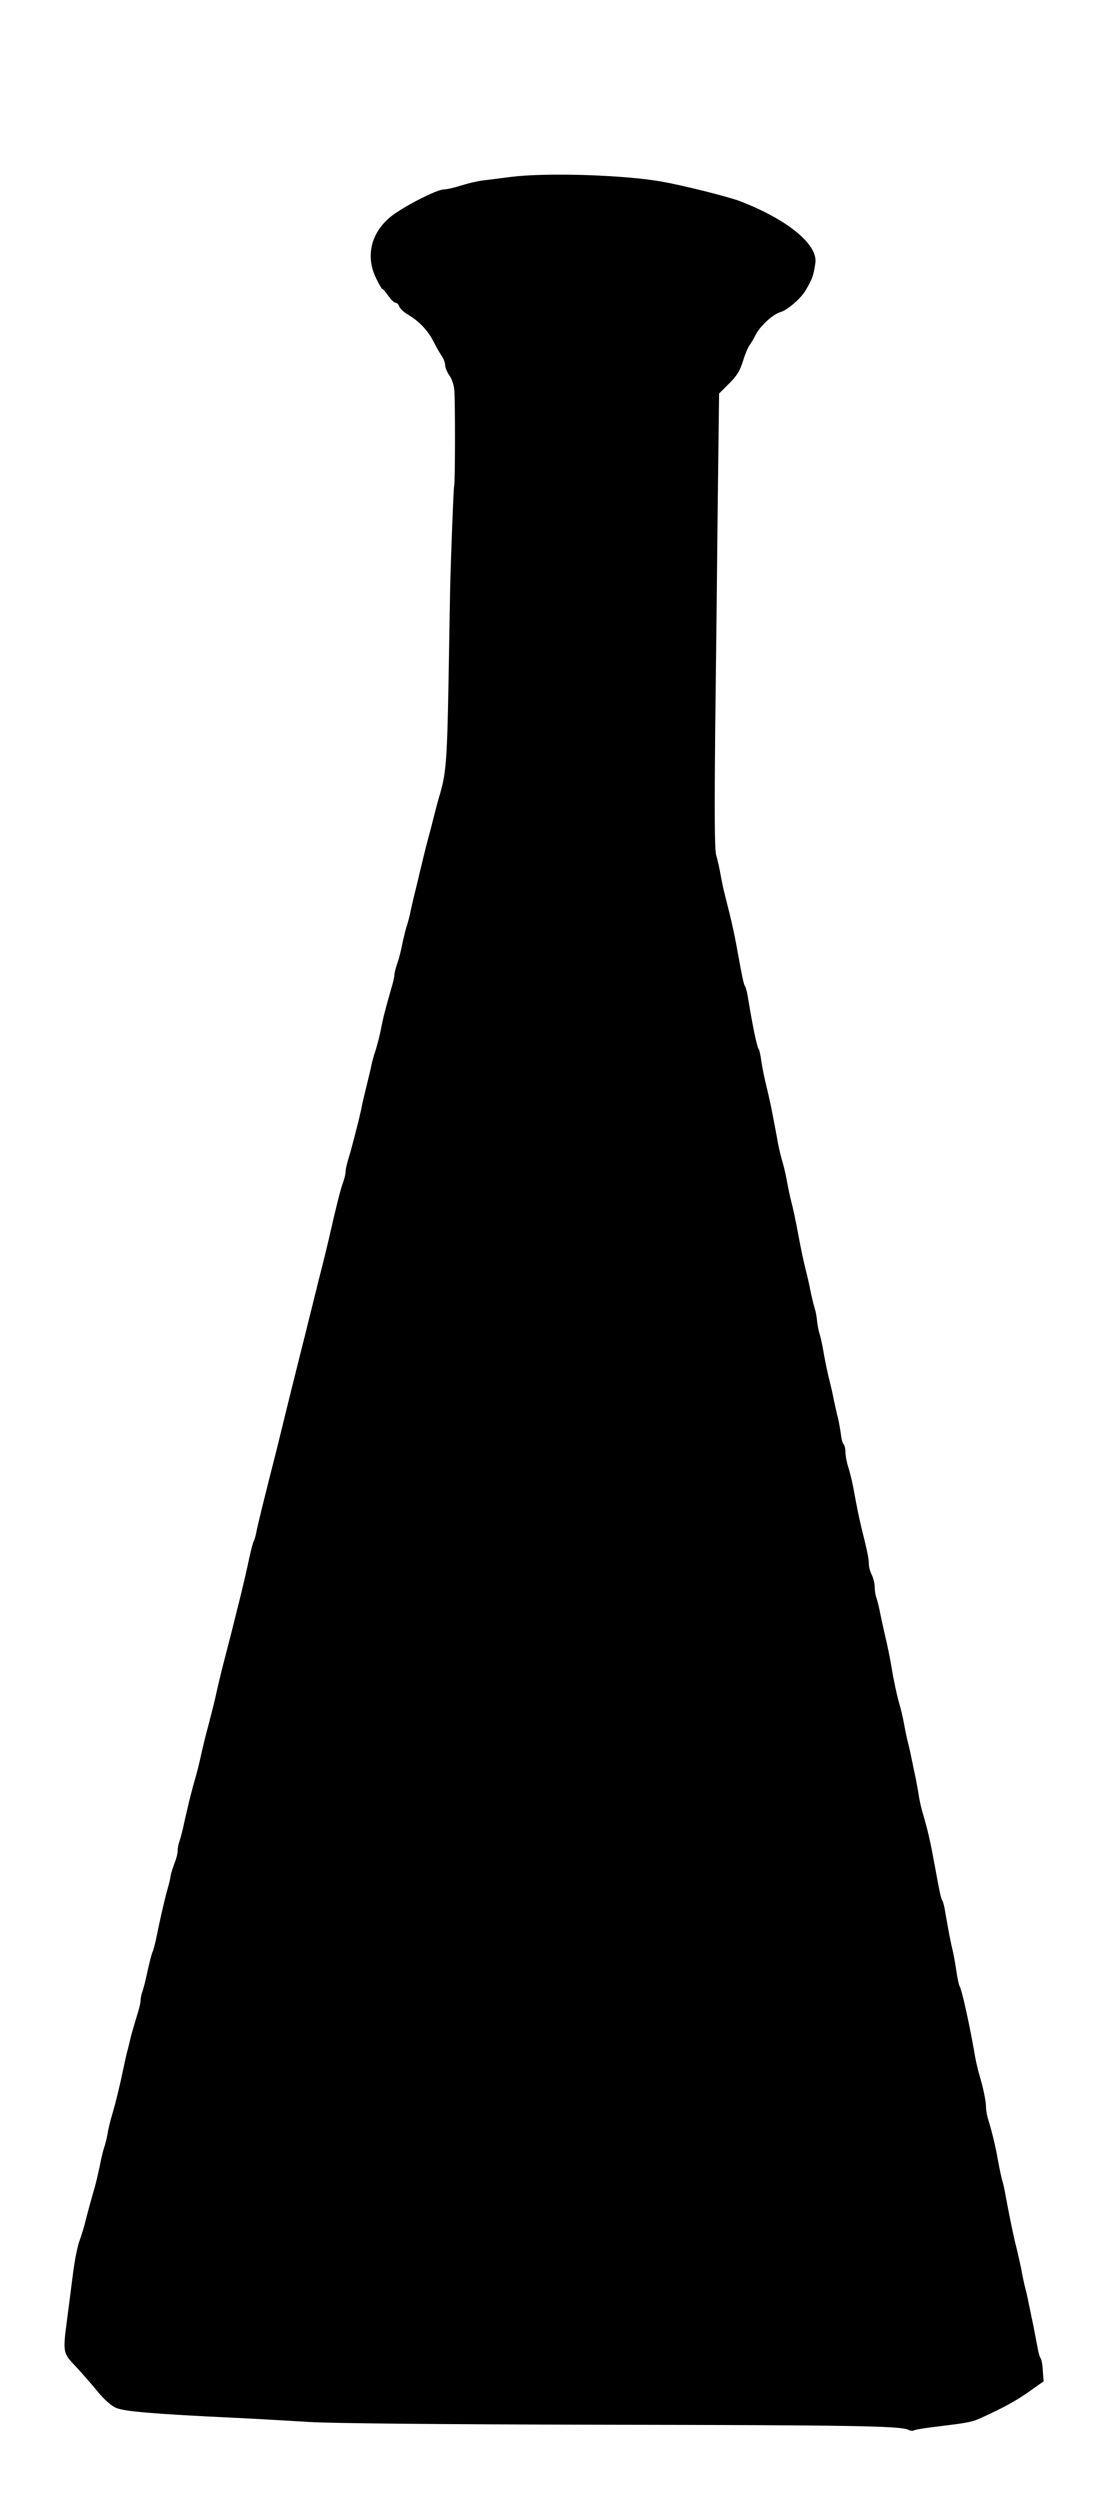  <svg version="1.0" xmlns="http://www.w3.org/2000/svg"
 width="568pt" height="1280pt" viewBox="0 0 568 1280"
 preserveAspectRatio="xMidYMid meet"><g transform="translate(0,1280) scale(0.1,-0.1)"
fill="#000000" stroke="none">
<path d="M2615 11894 c-55 -7 -122 -16 -150 -19 -27 -4 -76 -16 -107 -26 -32
-10 -70 -19 -85 -19 -37 0 -215 -92 -275 -142 -98 -82 -126 -200 -73 -310 15
-32 30 -58 34 -58 3 0 17 -16 30 -35 13 -19 29 -35 37 -35 7 0 15 -9 19 -19 3
-11 25 -31 48 -44 55 -33 100 -81 128 -137 12 -25 31 -57 41 -72 10 -14 18
-36 18 -48 0 -12 10 -36 22 -53 13 -18 23 -49 25 -76 5 -71 4 -481 -1 -489 -3
-6 -17 -366 -21 -547 -1 -38 -4 -250 -8 -470 -7 -383 -13 -454 -42 -555 -8
-25 -21 -74 -30 -110 -9 -36 -22 -87 -30 -115 -14 -53 -32 -126 -46 -185 -4
-19 -15 -64 -24 -100 -9 -36 -20 -83 -24 -105 -5 -22 -13 -53 -19 -70 -5 -16
-15 -57 -22 -90 -6 -33 -18 -78 -26 -100 -8 -23 -14 -48 -14 -57 0 -8 -7 -40
-16 -69 -30 -104 -43 -155 -54 -214 -7 -33 -19 -80 -27 -105 -9 -25 -19 -63
-23 -85 -5 -22 -16 -69 -25 -105 -9 -36 -20 -83 -24 -105 -13 -62 -50 -205
-66 -256 -8 -26 -15 -56 -15 -68 0 -11 -6 -38 -14 -58 -12 -34 -34 -119 -71
-283 -7 -30 -22 -93 -34 -140 -12 -47 -26 -101 -30 -120 -5 -19 -14 -55 -20
-80 -6 -25 -25 -99 -41 -165 -17 -66 -39 -156 -50 -200 -11 -44 -32 -127 -46
-185 -14 -58 -34 -139 -44 -180 -69 -271 -103 -409 -107 -435 -3 -16 -9 -37
-13 -45 -5 -9 -15 -49 -24 -90 -21 -102 -69 -297 -131 -535 -13 -49 -28 -115
-35 -145 -6 -30 -24 -102 -39 -160 -16 -58 -34 -132 -41 -165 -7 -33 -19 -82
-27 -110 -21 -71 -37 -138 -58 -230 -9 -44 -21 -90 -26 -103 -5 -13 -9 -34 -9
-48 0 -13 -7 -41 -15 -61 -8 -20 -18 -50 -21 -67 -2 -17 -9 -44 -14 -61 -16
-56 -40 -160 -59 -255 -6 -30 -15 -64 -20 -75 -5 -11 -16 -56 -26 -100 -9 -44
-21 -90 -26 -103 -5 -13 -9 -33 -9 -45 0 -12 -9 -49 -20 -82 -10 -33 -23 -78
-29 -100 -5 -22 -14 -60 -21 -85 -6 -25 -15 -65 -20 -90 -15 -73 -36 -161 -55
-225 -10 -33 -21 -78 -24 -100 -4 -22 -12 -56 -19 -75 -6 -19 -16 -62 -22 -95
-7 -33 -18 -80 -25 -105 -17 -57 -40 -143 -53 -195 -6 -22 -18 -60 -27 -85 -9
-25 -23 -97 -31 -160 -8 -63 -21 -164 -29 -225 -24 -182 -24 -181 43 -252 31
-33 82 -91 112 -128 34 -42 70 -73 95 -84 42 -18 192 -31 615 -51 107 -5 276
-15 375 -21 116 -7 646 -12 1485 -14 1284 -2 1545 -6 1582 -26 10 -5 23 -7 29
-3 6 4 61 13 123 20 155 19 176 23 221 44 114 52 177 86 245 134 l75 53 -4 54
c-1 30 -7 59 -11 64 -5 6 -11 28 -15 50 -4 22 -14 74 -22 115 -9 41 -19 93
-24 115 -4 22 -12 58 -18 80 -6 22 -15 67 -21 100 -7 33 -18 83 -25 110 -12
46 -35 156 -55 265 -4 25 -12 61 -18 80 -5 19 -15 67 -22 105 -11 65 -28 135
-51 211 -5 17 -9 42 -9 57 0 29 -14 96 -35 167 -7 25 -16 63 -20 85 -27 159
-68 345 -80 365 -4 6 -11 39 -16 73 -5 34 -13 82 -19 107 -11 45 -21 98 -38
195 -4 28 -11 56 -15 63 -8 11 -15 46 -37 167 -25 137 -37 190 -65 285 -7 25
-16 63 -19 85 -3 22 -11 63 -16 90 -6 28 -15 70 -20 95 -5 25 -13 63 -19 85
-6 22 -15 67 -21 100 -6 33 -17 80 -25 105 -12 43 -29 121 -39 185 -7 42 -21
112 -34 165 -6 25 -16 72 -23 105 -6 33 -15 70 -20 83 -5 13 -9 38 -9 56 0 19
-7 47 -15 62 -8 16 -15 41 -15 56 0 27 -8 66 -36 178 -14 57 -25 111 -44 215
-6 33 -18 80 -26 105 -8 25 -14 59 -14 76 0 16 -4 34 -10 40 -5 5 -11 28 -13
49 -3 22 -9 58 -14 80 -6 22 -16 67 -23 100 -6 33 -18 83 -25 110 -7 28 -18
82 -25 120 -6 39 -16 85 -22 104 -6 18 -11 48 -13 65 -1 17 -6 47 -12 66 -6
19 -16 62 -23 95 -6 33 -18 83 -25 110 -7 28 -21 91 -30 140 -23 123 -32 163
-44 210 -6 22 -15 67 -21 100 -6 33 -17 80 -25 105 -7 25 -16 63 -20 85 -7 39
-14 76 -34 180 -6 28 -17 79 -26 115 -9 36 -20 90 -25 122 -4 31 -10 61 -14
66 -10 16 -29 107 -54 257 -4 28 -11 56 -15 63 -8 11 -15 46 -37 167 -16 90
-29 149 -44 210 -8 33 -20 78 -25 100 -6 22 -15 67 -21 100 -6 33 -16 77 -22
97 -8 26 -9 217 -5 630 4 326 10 850 13 1163 l7 570 51 51 c40 39 55 64 71
114 10 34 26 72 35 84 8 11 22 34 30 51 23 46 89 106 127 117 35 9 106 71 129
111 34 58 40 73 50 139 15 95 -142 224 -386 318 -60 23 -297 82 -400 100 -197
35 -595 47 -775 24z"/>
</g>
</svg>
